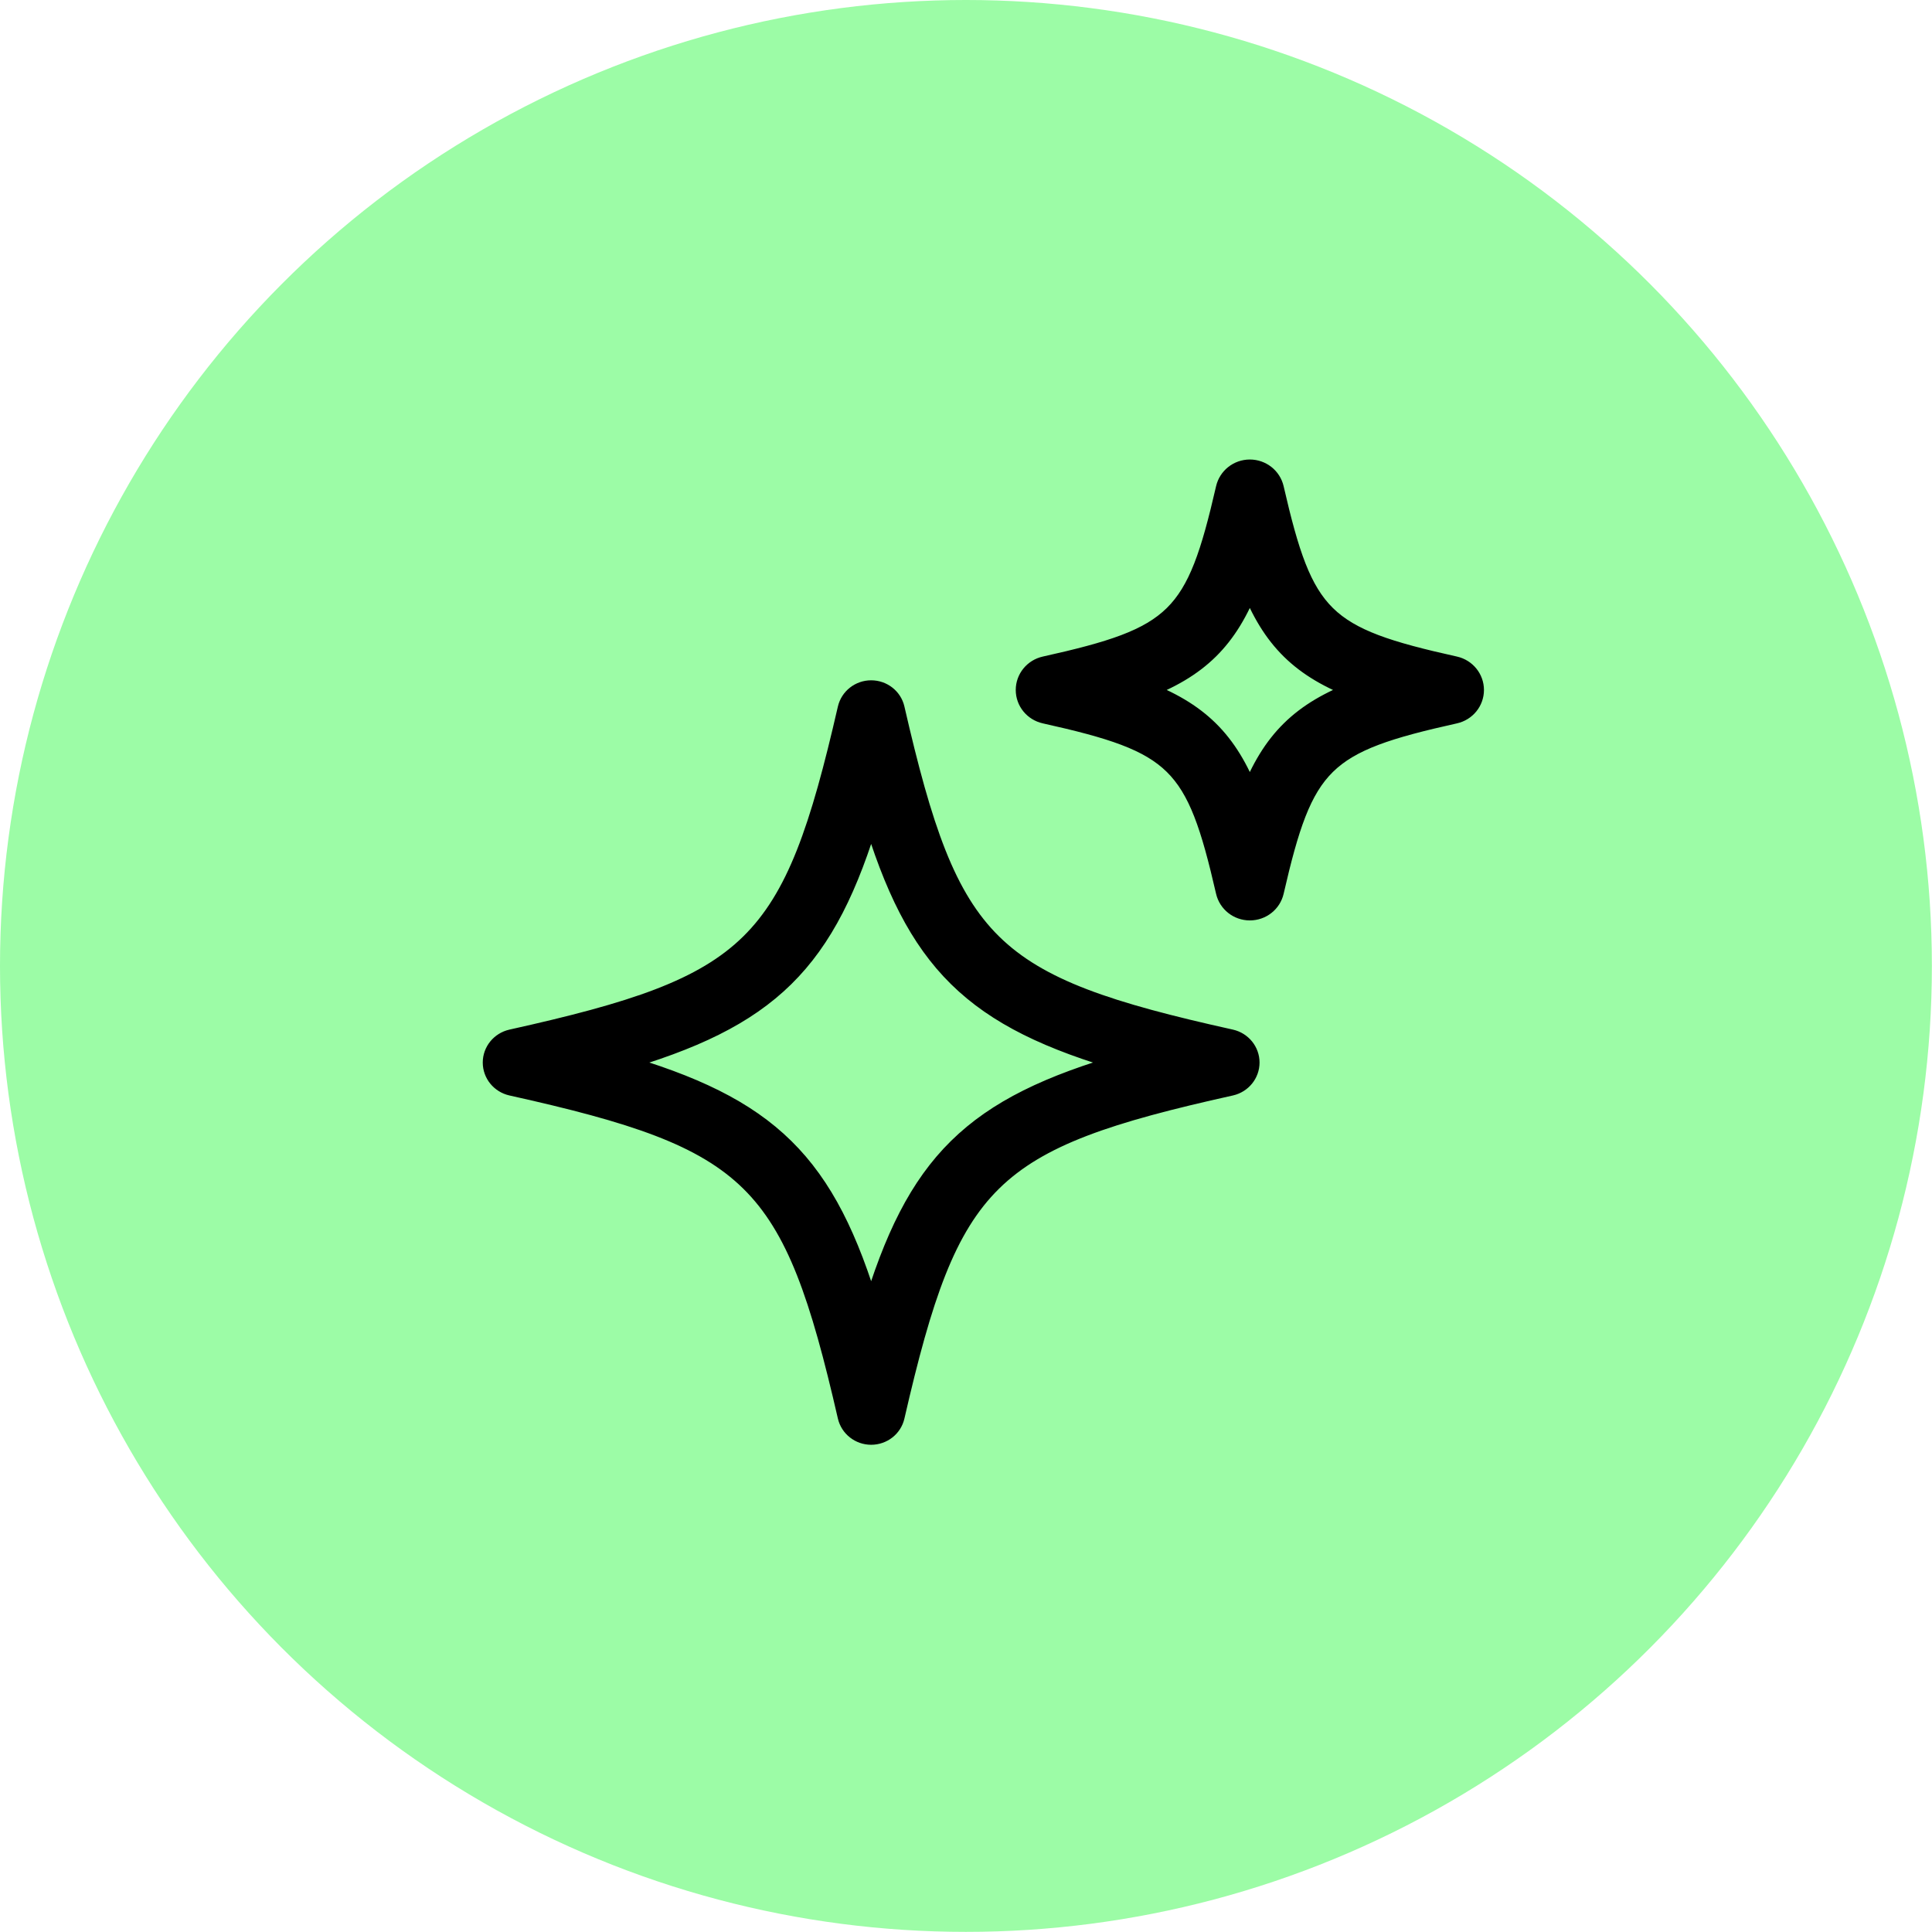 <svg width="32" height="32" viewBox="0 0 32 32" fill="none" xmlns="http://www.w3.org/2000/svg">
<circle cx="15.999" cy="15.999" r="15.999" fill="#9CFCA6"/>
<path d="M14.034 23.46C14.076 23.641 14.24 23.77 14.429 23.77C14.619 23.77 14.783 23.641 14.824 23.46C15.734 19.497 16.358 18.883 20.387 17.988C20.571 17.946 20.702 17.785 20.702 17.599C20.702 17.413 20.571 17.252 20.387 17.21C16.358 16.315 15.734 15.701 14.824 11.738C14.783 11.557 14.619 11.428 14.429 11.428C14.24 11.428 14.076 11.557 14.034 11.738C13.124 15.701 12.501 16.315 8.472 17.21C8.287 17.252 8.156 17.413 8.156 17.599C8.156 17.785 8.287 17.946 8.472 17.988C12.501 18.883 13.124 19.497 14.034 23.46ZM14.429 13.448C15.171 15.947 16.108 16.87 18.649 17.599C16.108 18.329 15.171 19.251 14.429 21.751C13.688 19.252 12.75 18.329 10.21 17.599C12.75 16.87 13.688 15.948 14.429 13.448Z" fill="black" stroke="black" stroke-width="0.32"/>
<path d="M24.097 11.031C21.907 10.545 21.6 10.242 21.105 8.089C21.062 7.903 20.895 7.771 20.701 7.771C20.508 7.771 20.341 7.903 20.298 8.089C19.803 10.242 19.496 10.545 17.307 11.031C17.118 11.073 16.984 11.238 16.984 11.428C16.984 11.619 17.118 11.783 17.307 11.825C19.496 12.312 19.803 12.614 20.298 14.768C20.341 14.954 20.508 15.085 20.701 15.085C20.895 15.085 21.062 14.954 21.105 14.768C21.6 12.614 21.907 12.312 24.097 11.825C24.285 11.783 24.419 11.619 24.419 11.428C24.419 11.238 24.285 11.073 24.097 11.031ZM20.701 13.189C20.341 12.262 19.855 11.782 18.912 11.428C19.855 11.074 20.341 10.595 20.701 9.668C21.061 10.595 21.549 11.074 22.491 11.428C21.549 11.782 21.061 12.262 20.701 13.189Z" fill="black" stroke="black" stroke-width="0.32"/>
</svg>
